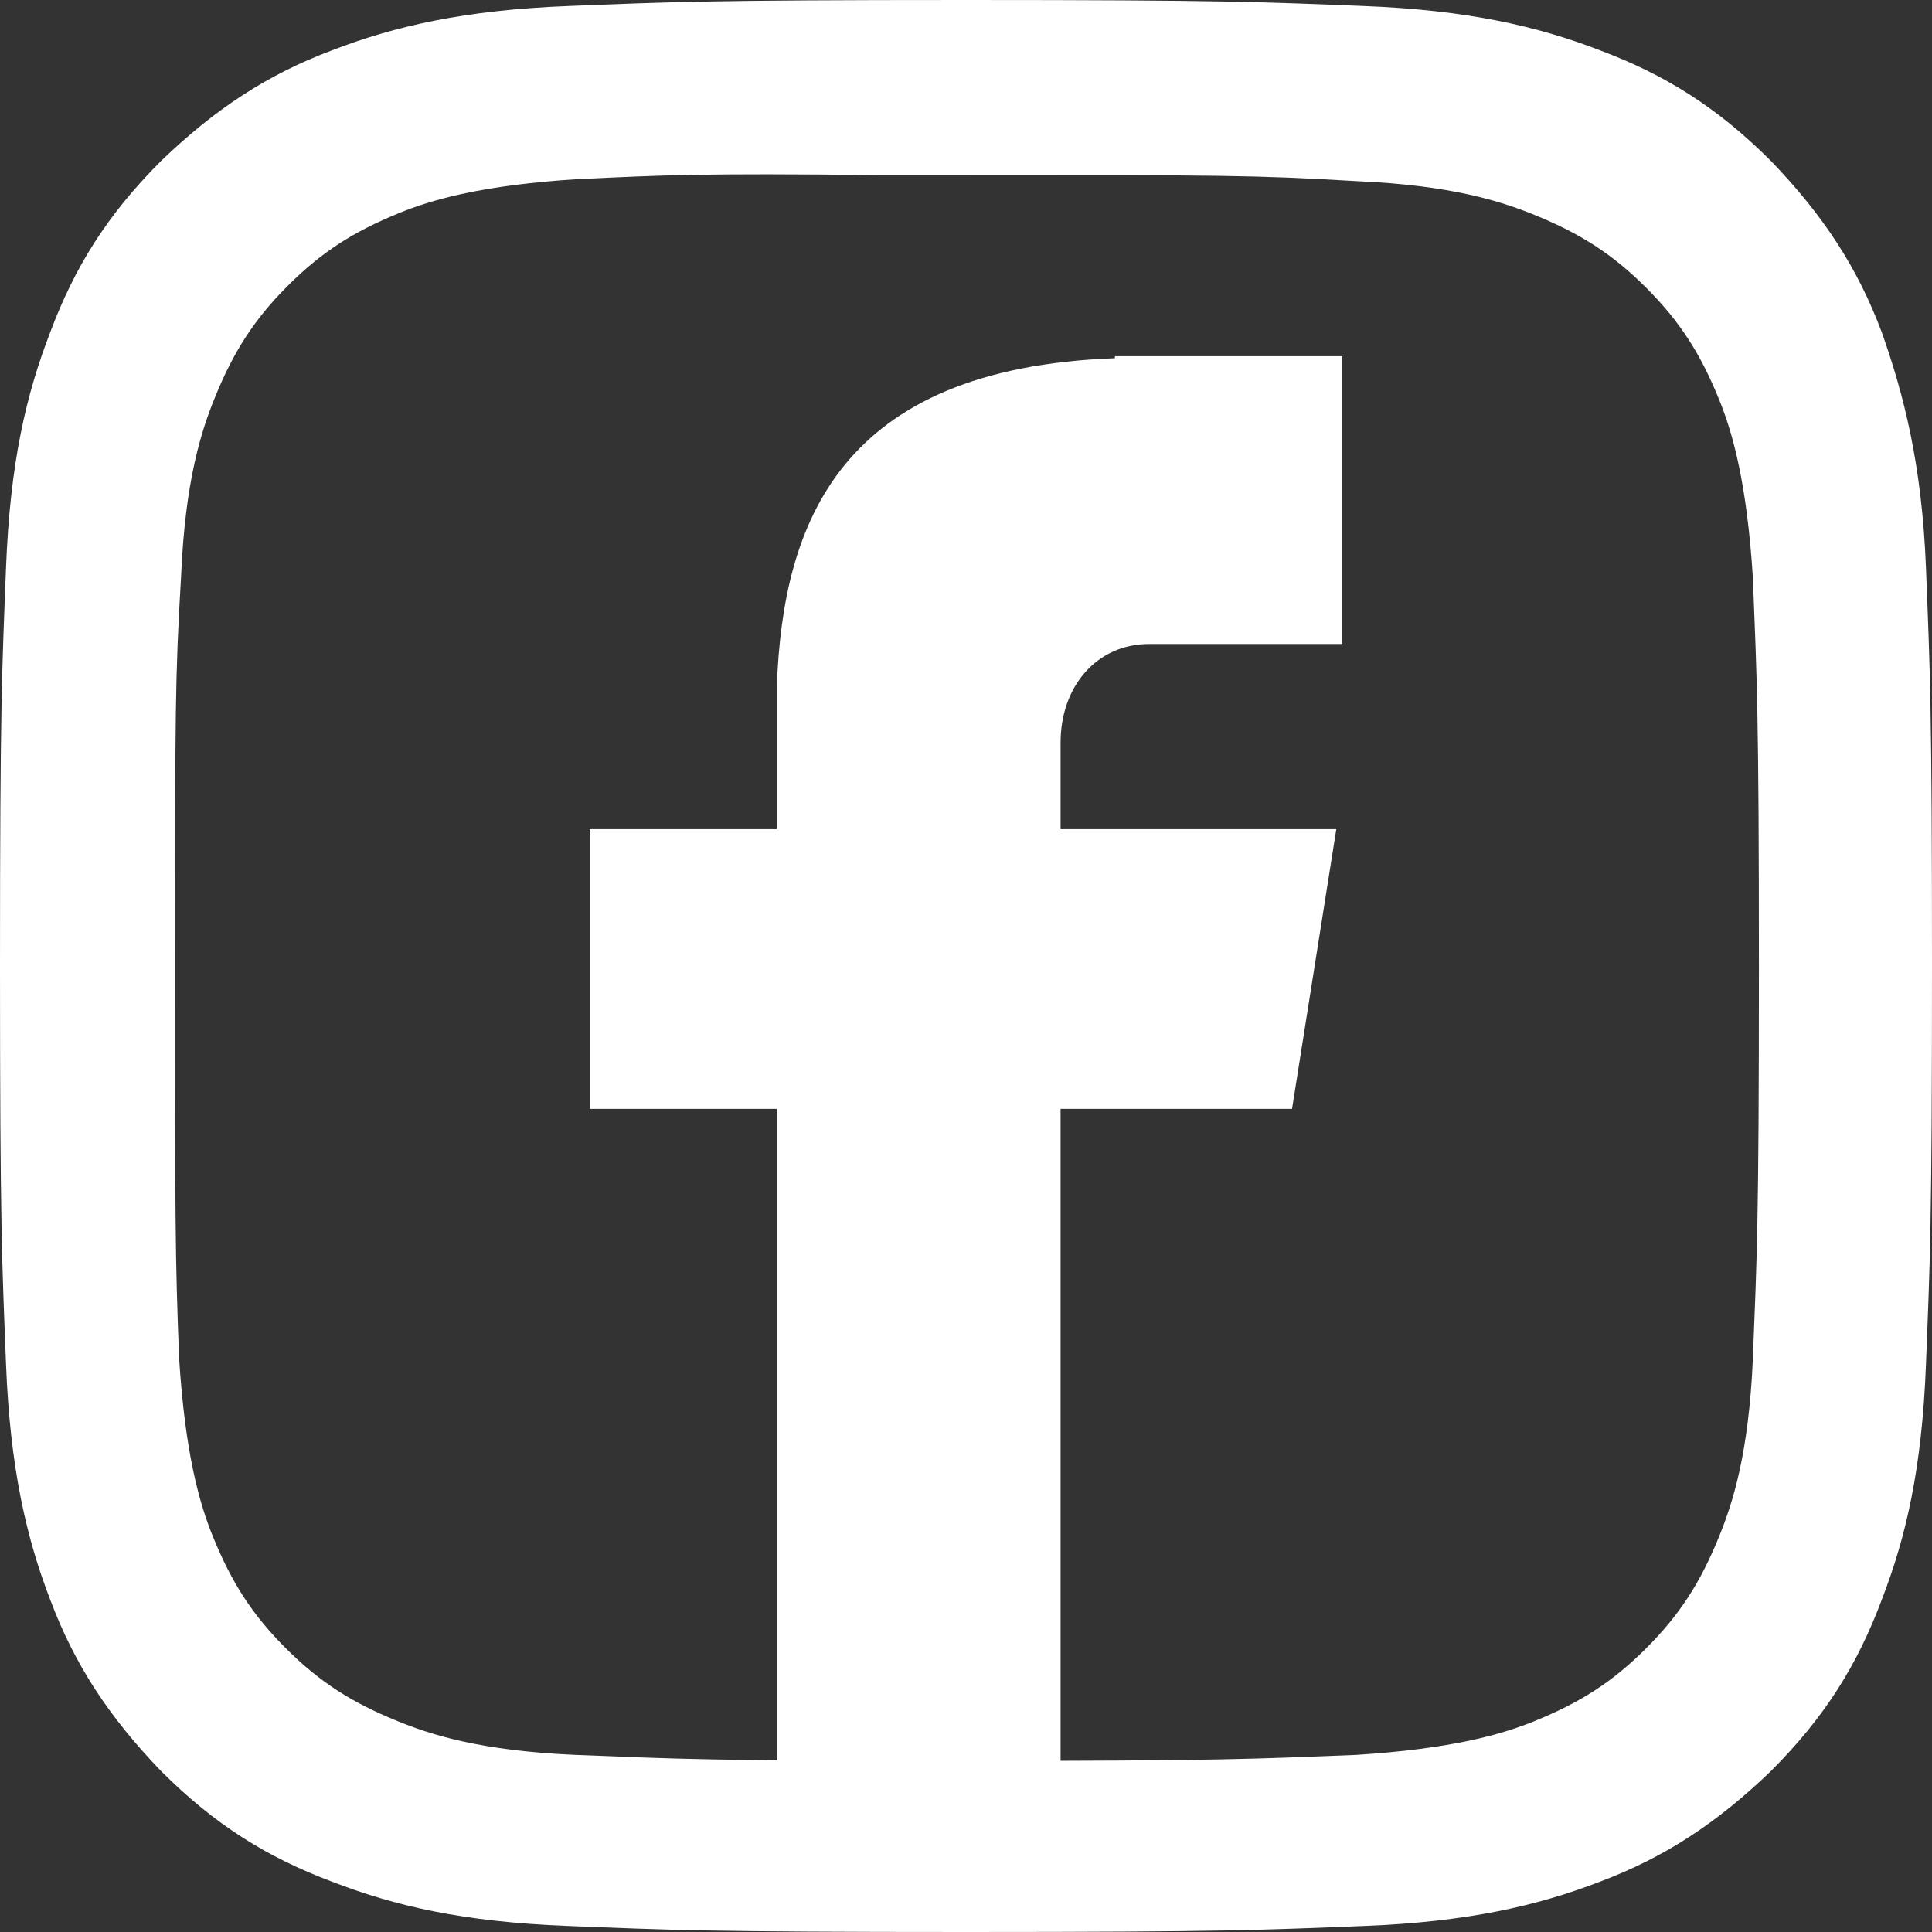 <?xml version="1.0" encoding="utf-8"?>
<!-- Generator: Adobe Illustrator 24.1.1, SVG Export Plug-In . SVG Version: 6.00 Build 0)  -->
<svg version="1.1" xmlns="http://www.w3.org/2000/svg" xmlns:xlink="http://www.w3.org/1999/xlink" x="0px" y="0px"
	 viewBox="0 0 96 96" style="enable-background:new 0 0 96 96;" xml:space="preserve">
<rect x="0" y="0" width="96" height="96" fill="#333333" stroke="none"/>
<style type="text/css">
	.st0{display:none;clip-path:url(#SVGID_2_);fill:#1775F1;}
	.st1{fill:#FFFFFF;}
</style>
<g id="Old">
</g>
<g id="Logo">
	<g>
		<defs>
			<path id="SVGID_1_" d="M4.2,45.6c0,0-6.1,25.7,2.3,34.3s20.5,12.7,21,12.7c0.5,0,47,1.8,54.4-4.4s9.8-43.8,9.8-43.8
				s5.1-24.9-5.3-32.2S17.9,5.1,17.9,5.1S6.4,10.5,5,15.4S4.2,45.6,4.2,45.6z"/>
		</defs>
		<clipPath id="SVGID_2_">
			<use xlink:href="#SVGID_1_"  style="overflow:visible;"/>
		</clipPath>
		<rect x="8.7" y="8.6" class="st0" width="79.3" height="79.3"/>
	</g>
	<path id="f" class="st1" d="M57.1,32h9.6V17.7H55.4v0.1C41.7,18.3,38.9,26,38.6,34.1h0v7.1h-9.3v13.9h9.3v37.3h14.1V55.1h11.5
		l2.2-13.9H52.7v-4.3C52.7,34.1,54.5,32,57.1,32z"/>
	<path id="FG" class="st1" d="M48,0C35,0,33.3,0.1,28.2,0.3c-5.1,0.2-8.6,1-11.7,2.2c-3.2,1.2-5.8,2.9-8.5,5.5
		c-2.7,2.7-4.3,5.3-5.5,8.5c-1.2,3.1-2,6.5-2.2,11.7C0.1,33.3,0,35,0,48s0.1,14.7,0.3,19.8c0.2,5.1,1,8.6,2.2,11.7
		c1.2,3.2,2.9,5.8,5.5,8.5c2.7,2.7,5.3,4.3,8.5,5.5c3.1,1.2,6.5,2,11.7,2.2C33.3,95.9,35,96,48,96c13,0,14.7-0.1,19.8-0.3
		c5.1-0.2,8.6-1,11.7-2.2c3.2-1.2,5.8-2.9,8.5-5.5c2.7-2.7,4.3-5.3,5.5-8.5c1.2-3.1,2-6.5,2.2-11.7C95.9,62.7,96,61,96,48
		s-0.1-14.7-0.3-19.8c-0.2-5.1-1.1-8.6-2.2-11.7c-1.2-3.2-2.9-5.8-5.5-8.5c-2.7-2.7-5.3-4.3-8.5-5.5c-3.1-1.2-6.6-2-11.7-2.2
		C62.7,0.1,61,0,48,0L48,0z M43.7,8.7c1.3,0,2.7,0,4.3,0c12.8,0,14.3,0,19.4,0.3c4.7,0.2,7.2,1,8.9,1.7c2.2,0.9,3.8,1.9,5.5,3.6
		c1.7,1.7,2.7,3.3,3.6,5.5c0.7,1.7,1.4,4.2,1.7,8.9c0.2,5.1,0.3,6.6,0.3,19.4s-0.1,14.3-0.3,19.4c-0.2,4.7-1,7.2-1.7,8.9
		c-0.9,2.2-1.9,3.8-3.6,5.5c-1.7,1.7-3.3,2.7-5.5,3.6c-1.7,0.7-4.2,1.4-8.9,1.7c-5.1,0.2-6.6,0.3-19.4,0.3
		c-12.8,0-14.3-0.1-19.4-0.3c-4.7-0.2-7.2-1-8.9-1.7c-2.2-0.9-3.8-1.9-5.5-3.6c-1.7-1.7-2.7-3.3-3.6-5.5c-0.7-1.7-1.4-4.2-1.7-8.9
		C8.7,62.3,8.7,60.8,8.7,48s0-14.3,0.3-19.4c0.2-4.7,1-7.2,1.7-8.9c0.9-2.2,1.9-3.8,3.6-5.5c1.7-1.7,3.3-2.7,5.5-3.6
		c1.7-0.7,4.2-1.4,8.9-1.7C33,8.7,34.8,8.6,43.7,8.7L43.7,8.7z"/>
</g>
</svg>
